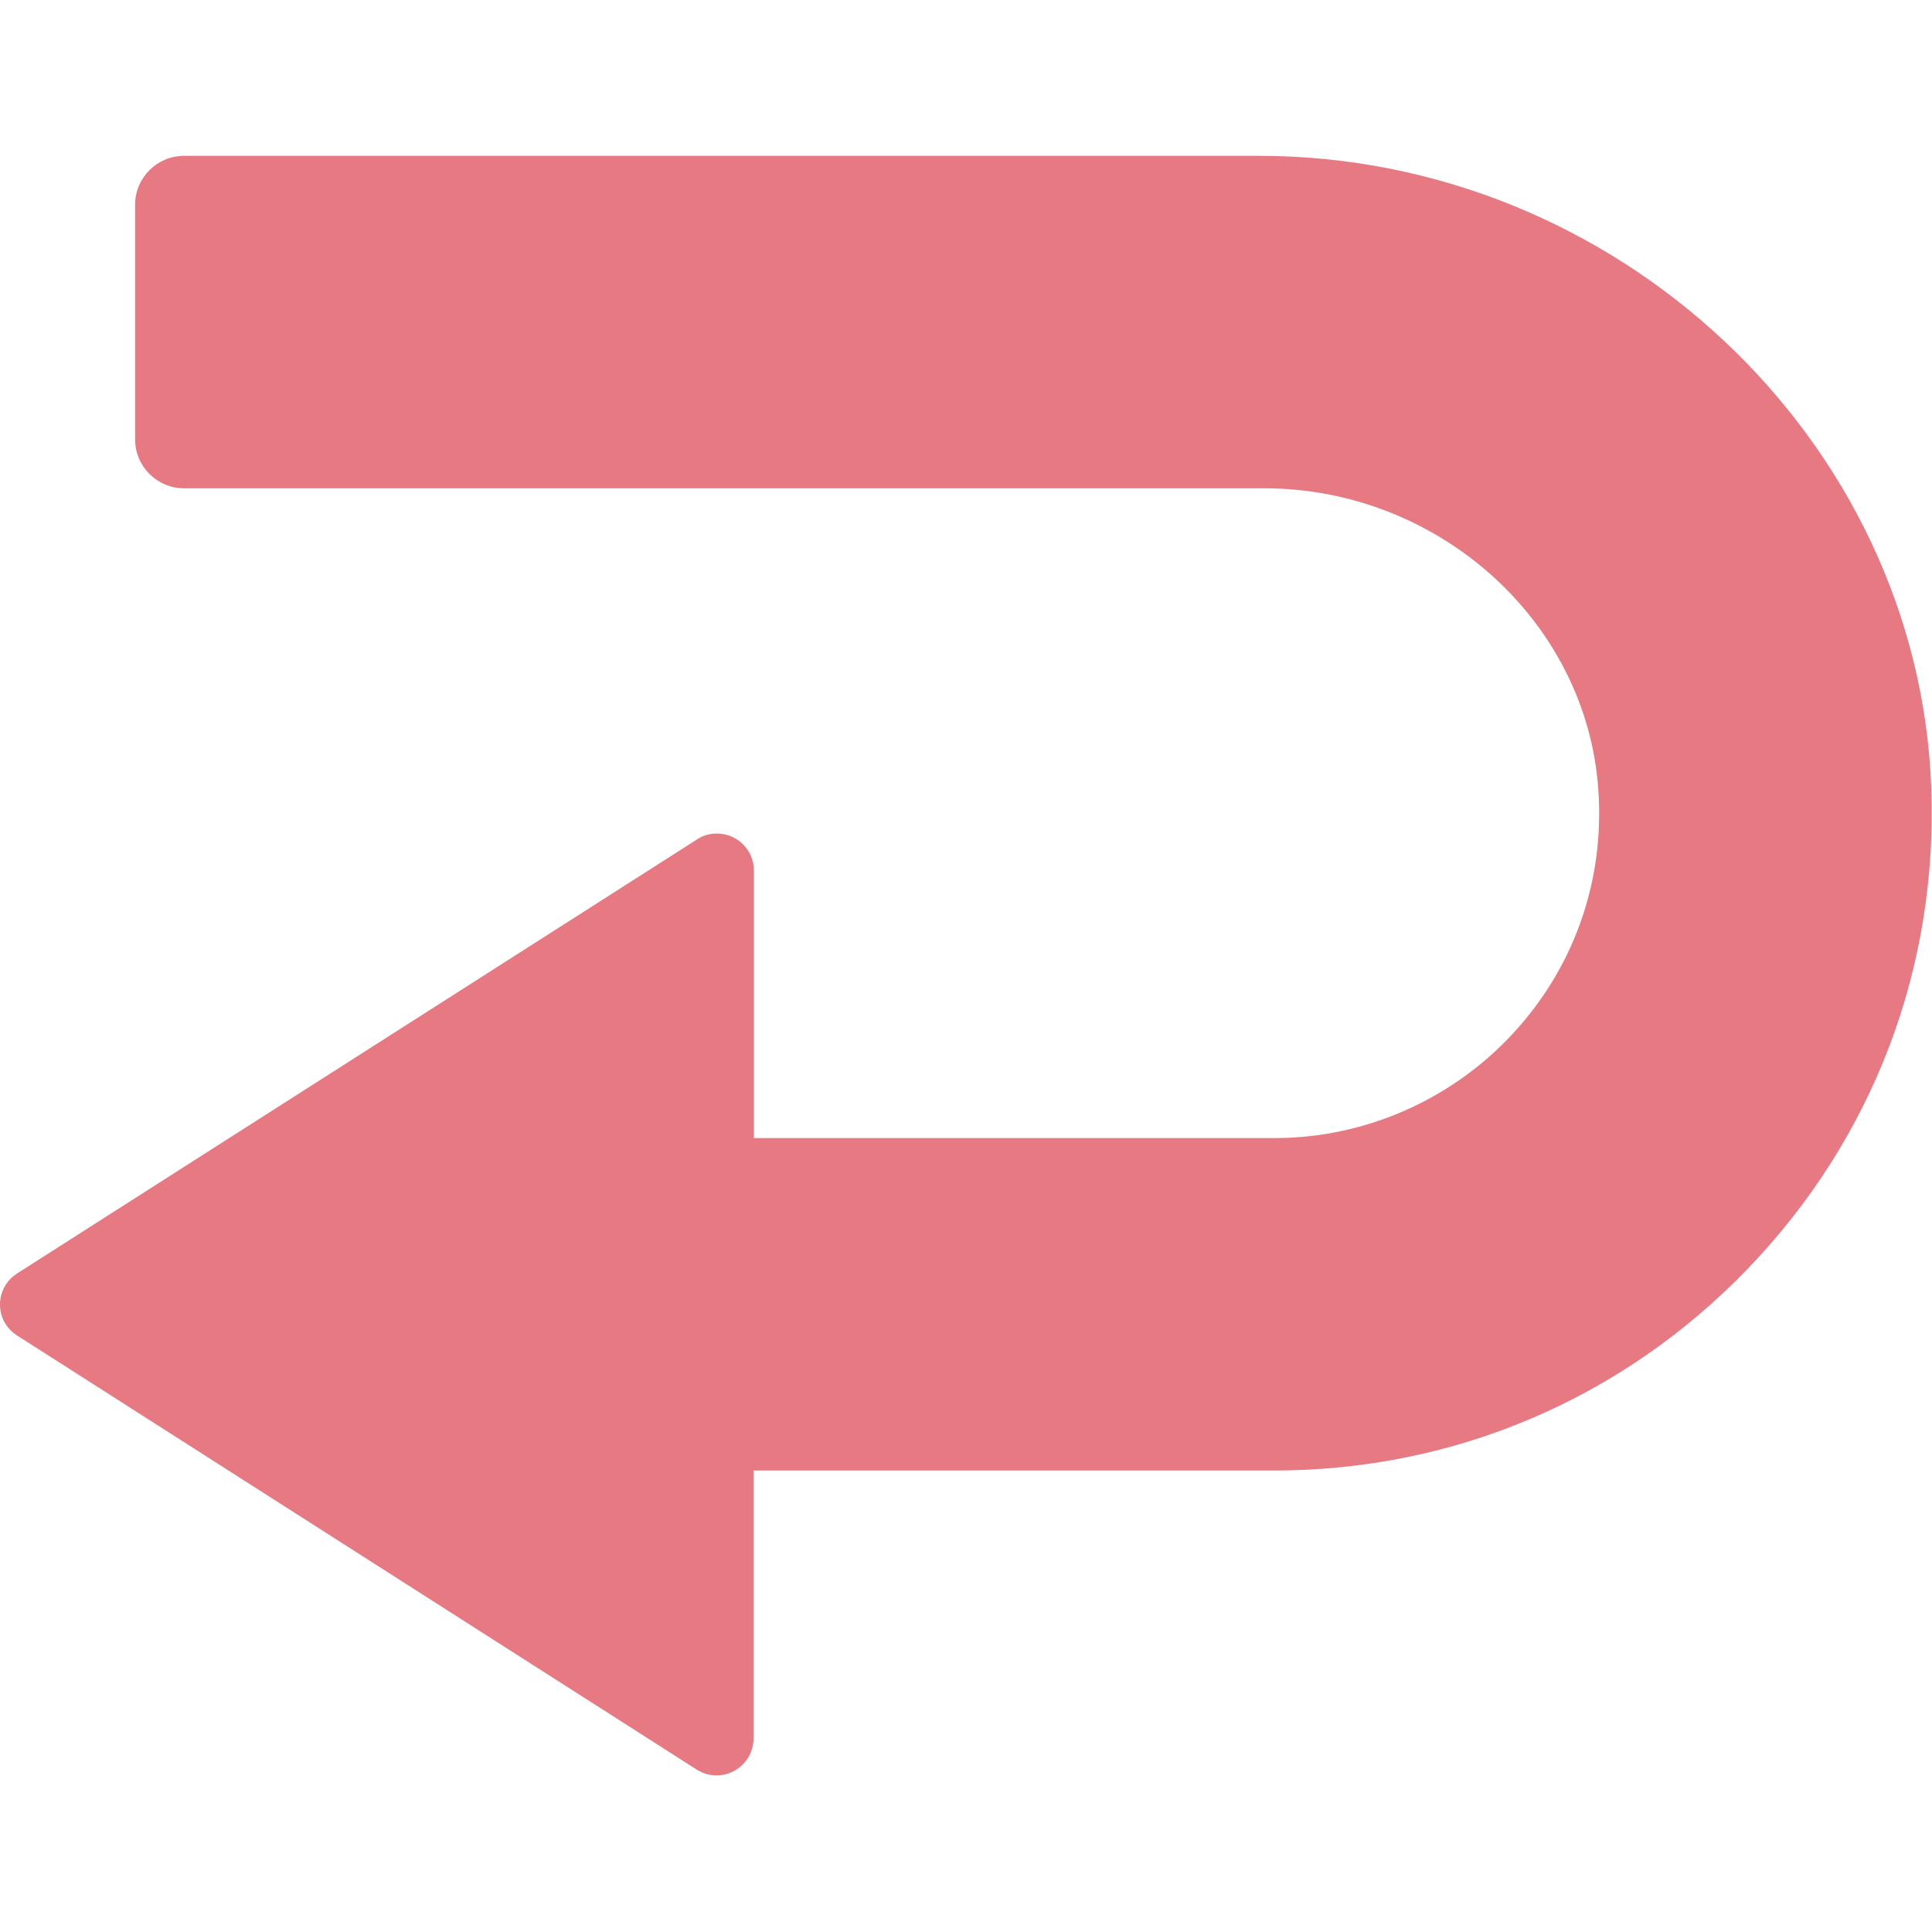<?xml version="1.0" encoding="utf-8"?>
<!-- Generator: Adobe Illustrator 28.3.0, SVG Export Plug-In . SVG Version: 6.00 Build 0)  -->
<svg version="1.1" id="_x31_0" xmlns="http://www.w3.org/2000/svg" xmlns:xlink="http://www.w3.org/1999/xlink" x="0px" y="0px"
	 viewBox="0 0 512 512" style="enable-background:new 0 0 512 512;" xml:space="preserve">
<style type="text/css">
	.st0{fill:#E67982;}
</style>
<g>
	<path class="st0" d="M333.7,41.3H48.8c-7.2,0-13,5.8-13,13v62.1c0,7.2,5.8,13,13,13H335c45.5,0,84.3,34.2,88.4,77.8
		c2.3,24.5-5.5,48.1-22,66.2c-16.3,17.9-39.5,28.2-63.6,28.2h-138v-70.9c0-5.4-4.4-9.8-9.8-9.8c-1.9,0-3.7,0.5-5.2,1.5L4.5,337.5
		c-2.8,1.8-4.5,4.9-4.5,8.2c0,3.4,1.7,6.4,4.5,8.2L184.7,469c1.6,1,3.4,1.5,5.2,1.5c5.4,0,9.8-4.4,9.8-9.8v-71h138
		c47.7,0,92.3-19,125.5-53.5s50.4-79.7,48.6-127.5C508.4,116.5,428.4,41.3,333.7,41.3z"/>
</g>
</svg>
